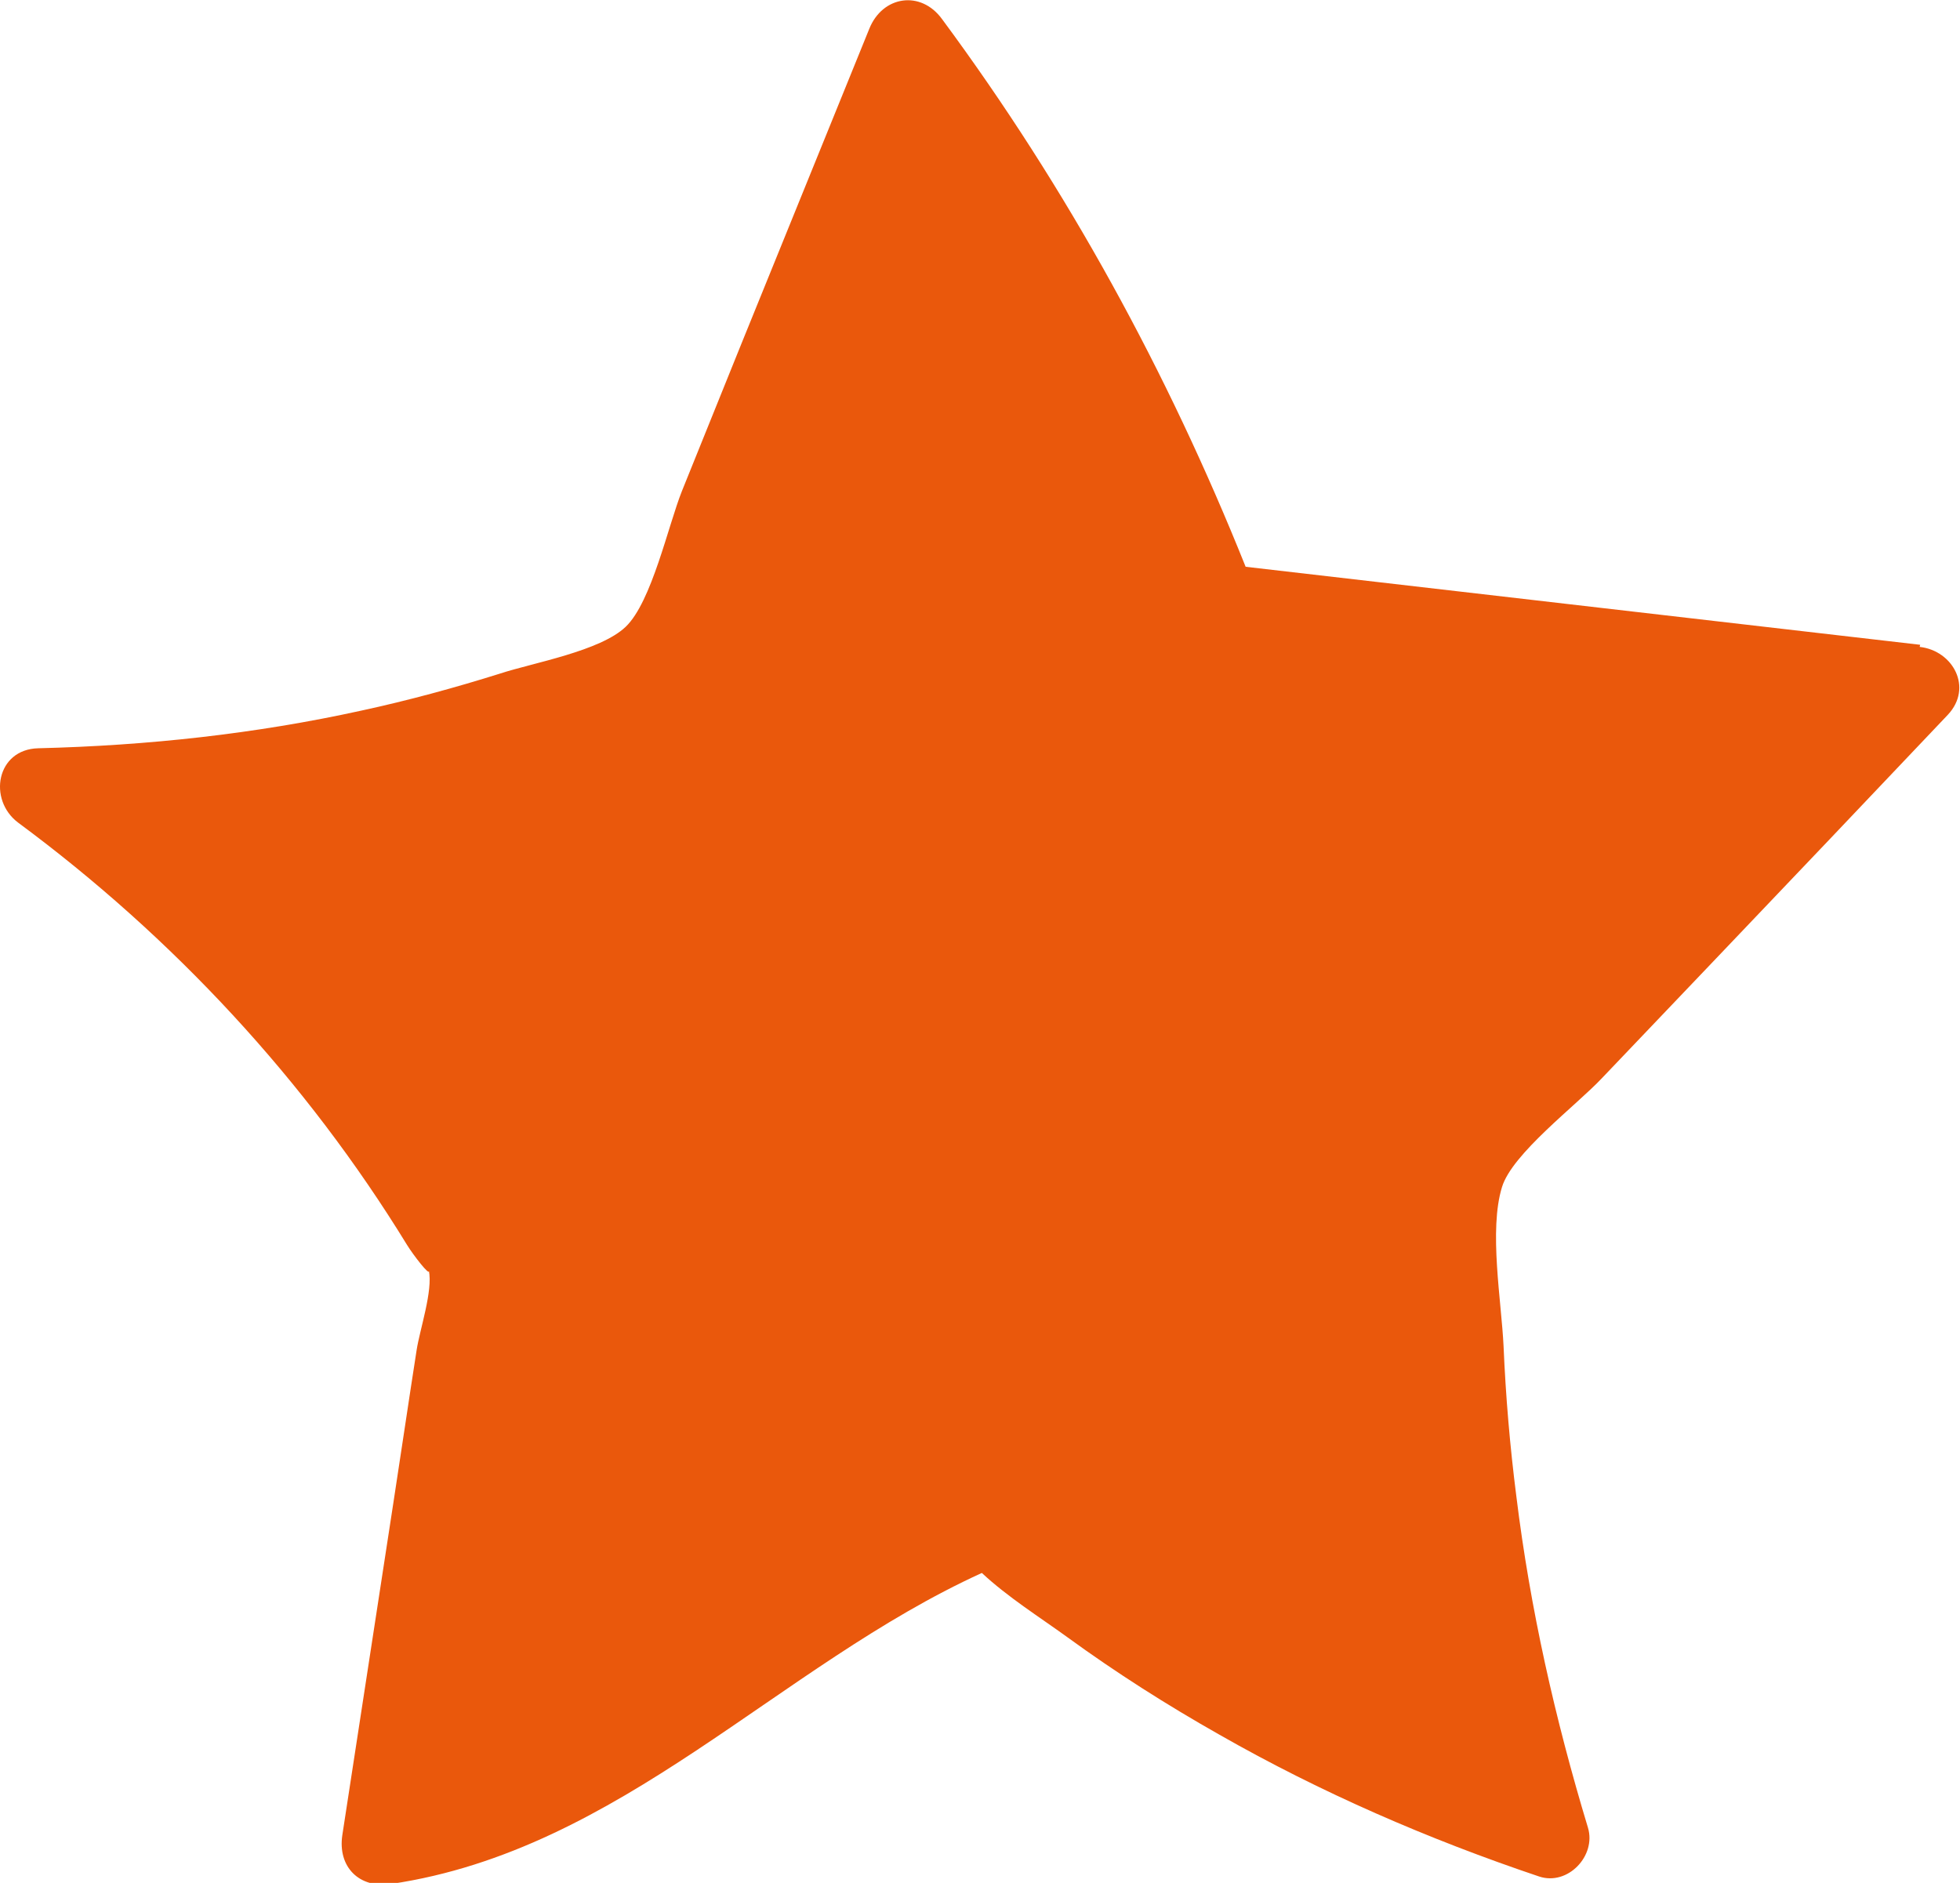 <?xml version="1.0" encoding="UTF-8"?>
<svg id="Layer_1" xmlns="http://www.w3.org/2000/svg" version="1.1" viewBox="0 0 36.93 35.48">
  <!-- Generator: Adobe Illustrator 29.8.2, SVG Export Plug-In . SVG Version: 2.1.1 Build 3)  -->
  <defs>
    <style>
      .st0 {
        fill: #ea580c;
      }
    </style>
  </defs>
  <path class="st0" d="M36.18,12.15l-12.71-1.47c-1.47-3.67-3.36-7.13-5.72-10.32-.4-.55-1.12-.44-1.37.18l-2.42,5.96-1.11,2.75c-.26.65-.57,2.09-1.06,2.56-.48.46-1.75.68-2.36.88-.86.27-1.74.51-2.62.7-2,.44-4.04.66-6.09.71-.79.02-.95.97-.38,1.4,2.92,2.16,5.43,4.86,7.33,7.96.11.18.44.61.41.48.08.38-.17,1.11-.23,1.5-.15.96-.29,1.92-.44,2.89-.32,2.08-.64,4.17-.96,6.25-.09.6.32,1.01.92.92,4.33-.64,7.29-4.11,11.13-5.86.48.45,1.1.84,1.61,1.21.92.67,1.88,1.28,2.87,1.84,1.91,1.09,3.94,1.97,6.02,2.67.54.18,1.08-.39.92-.92-.62-2.05-1.09-4.13-1.35-6.25-.12-.94-.2-1.88-.24-2.82-.04-.85-.28-2.19-.03-3,.19-.63,1.4-1.54,1.88-2.05.69-.72,1.37-1.44,2.06-2.16,1.49-1.56,2.98-3.13,4.46-4.69.48-.51.1-1.21-.53-1.28Z"/>
</svg>